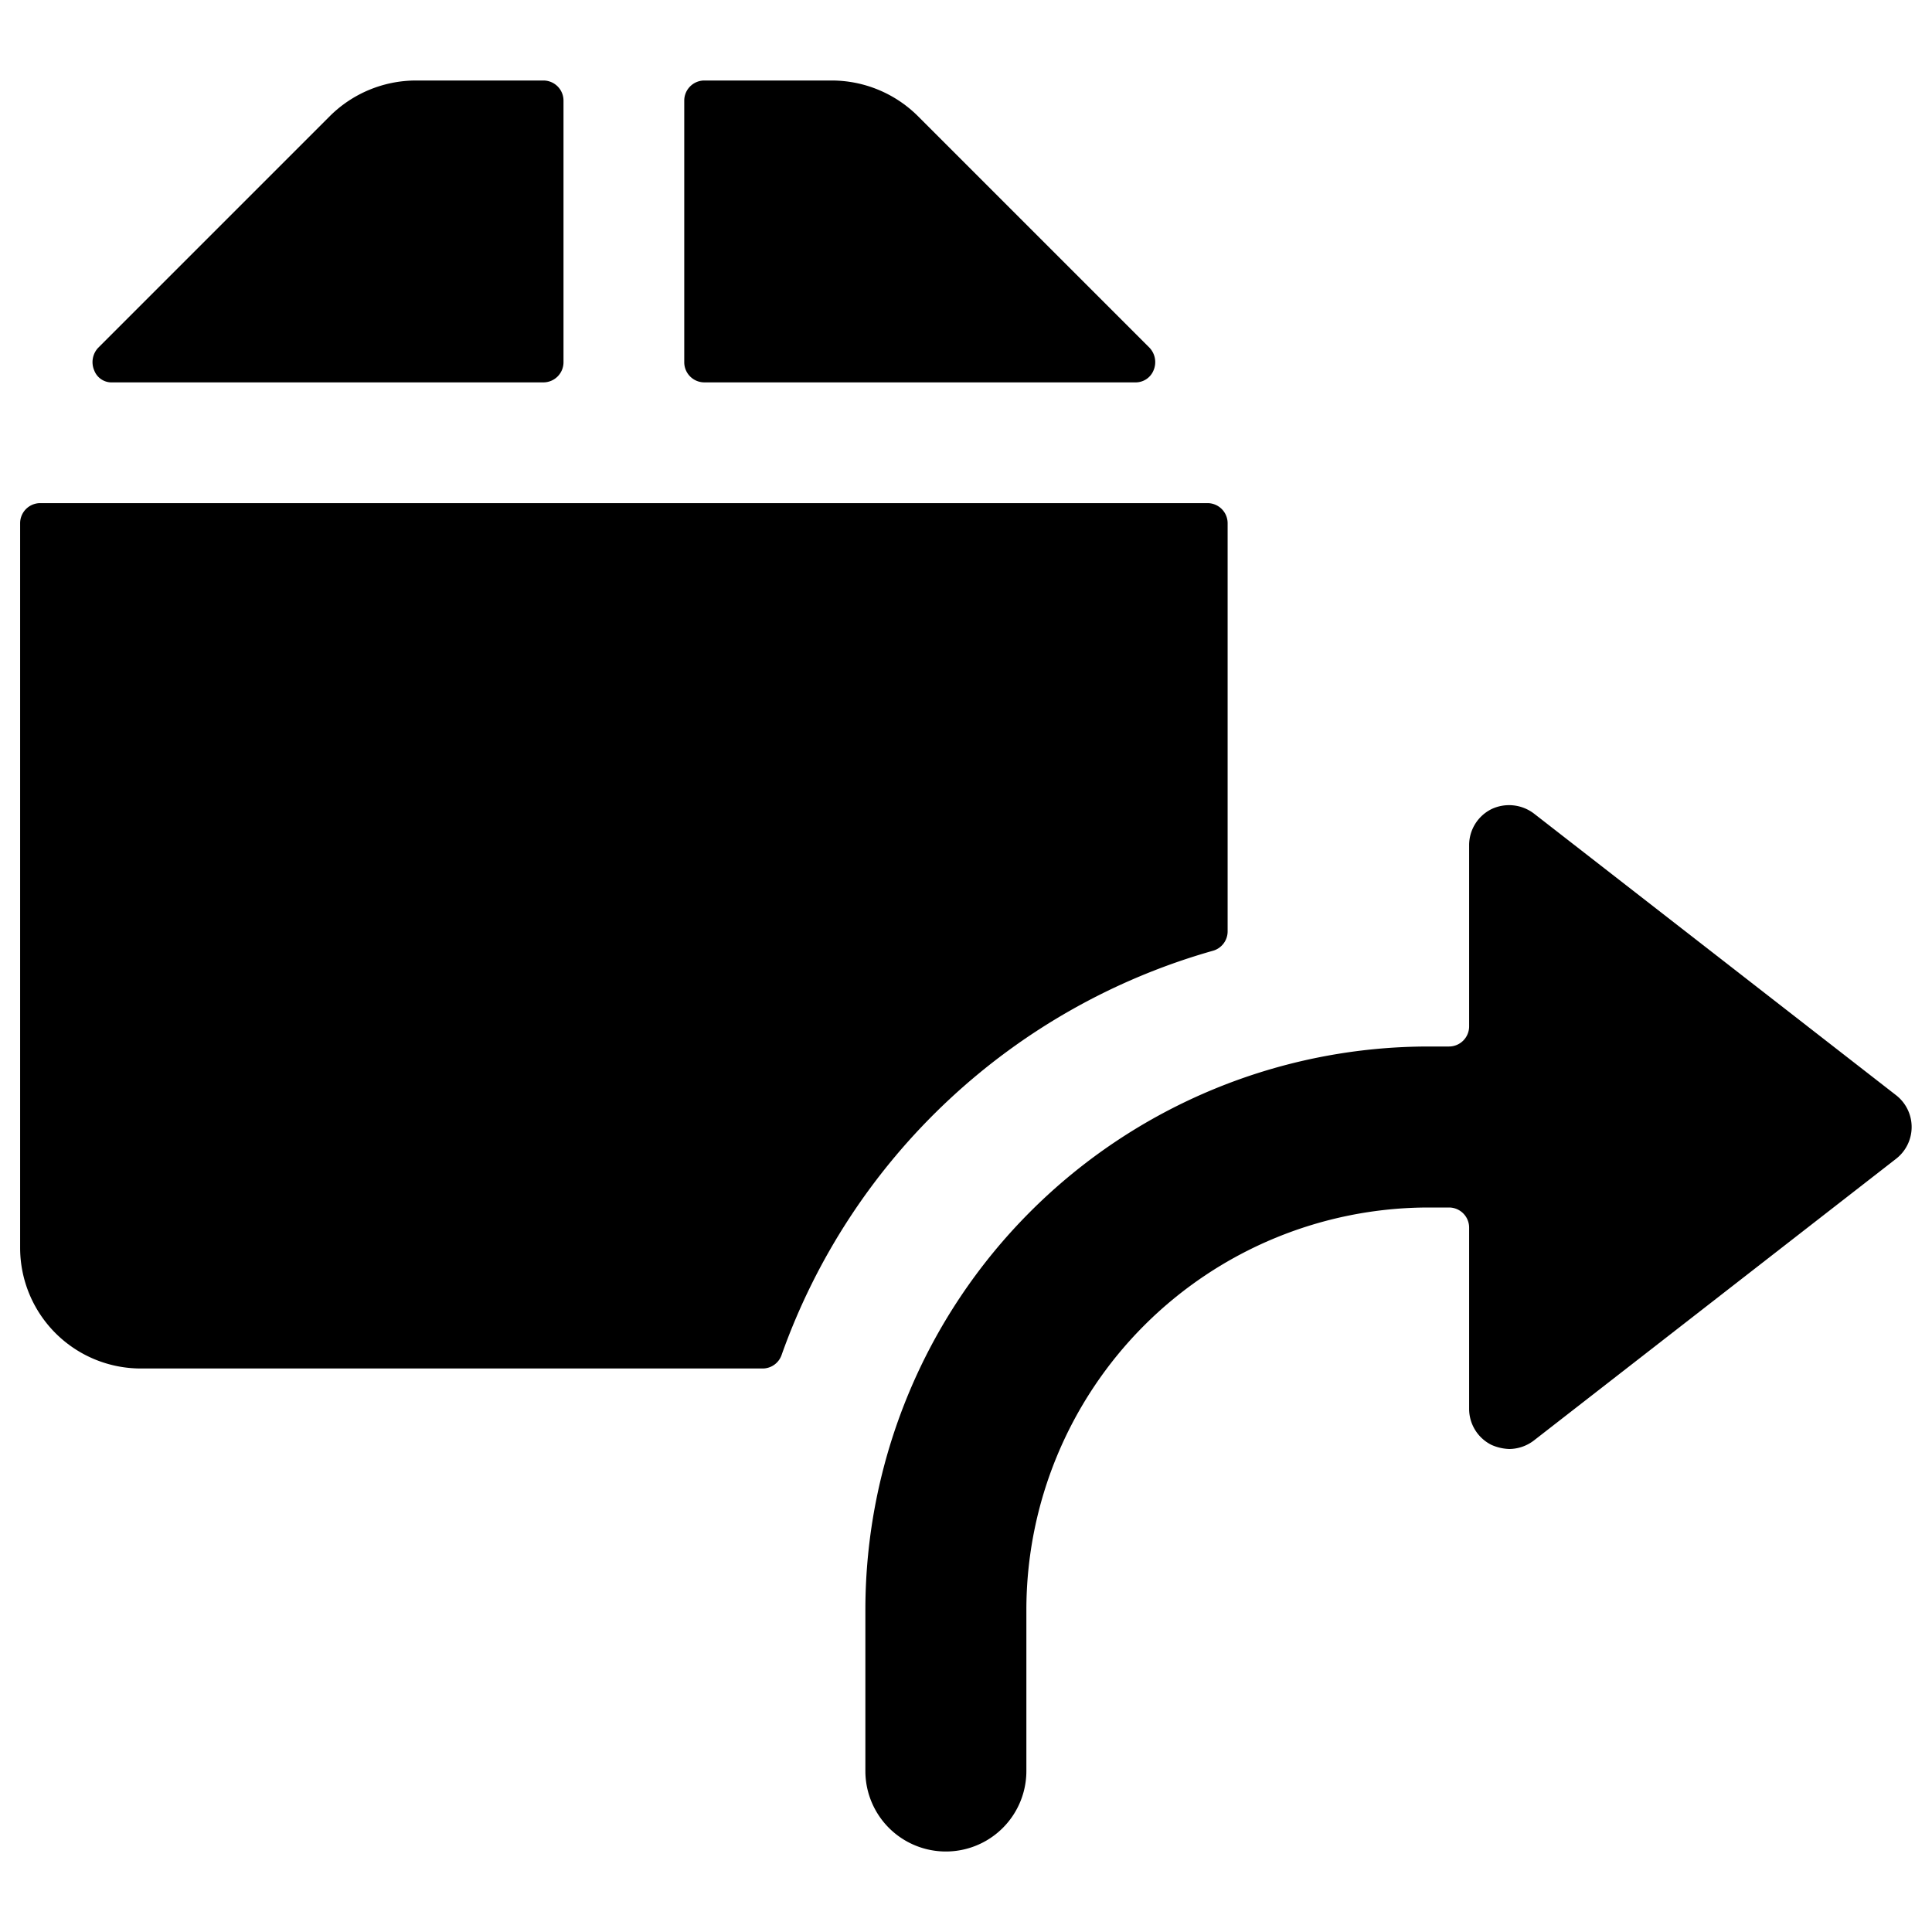 <svg xmlns="http://www.w3.org/2000/svg" viewBox="0 0 24 24"><g><path d="M6.75 4.75A0.25 0.25 0 0 0 7 4.5V1.25A0.25 0.25 0 0 0 6.75 1H5.16a1.52 1.52 0 0 0 -1.06 0.44L1.22 4.32a0.26 0.26 0 0 0 -0.05 0.28 0.23 0.23 0 0 0 0.23 0.15Z" fill="#000000" stroke-width="1"></path><path d="M15.07 11.81a0.25 0.25 0 0 0 0.18 -0.24V6.5a0.25 0.25 0 0 0 -0.25 -0.25H0.5a0.25 0.25 0 0 0 -0.25 0.25v9a1.5 1.5 0 0 0 1.5 1.5h7.73a0.25 0.25 0 0 0 0.23 -0.17 8 8 0 0 1 5.36 -5.02Z" fill="#000000" stroke-width="1"></path><path d="M8.5 4.5a0.25 0.25 0 0 0 0.25 0.25h5.35a0.24 0.24 0 0 0 0.23 -0.15 0.26 0.26 0 0 0 -0.05 -0.28L11.4 1.44A1.52 1.52 0 0 0 10.34 1H8.75a0.25 0.25 0 0 0 -0.25 0.25Z" fill="#000000" stroke-width="1"></path><path d="M17.75 13a7 7 0 0 0 -7 7v2a1 1 0 0 0 2 0v-2a5 5 0 0 1 5 -5H18a0.25 0.25 0 0 1 0.25 0.25v2.25a0.5 0.5 0 0 0 0.28 0.45 0.59 0.59 0 0 0 0.22 0.05 0.51 0.51 0 0 0 0.31 -0.11l4.5 -3.5a0.5 0.5 0 0 0 0 -0.78l-4.5 -3.5a0.51 0.51 0 0 0 -0.53 -0.06 0.5 0.5 0 0 0 -0.28 0.45v2.25A0.25 0.25 0 0 1 18 13Z" fill="#000000" stroke-width="1"></path></g></svg>